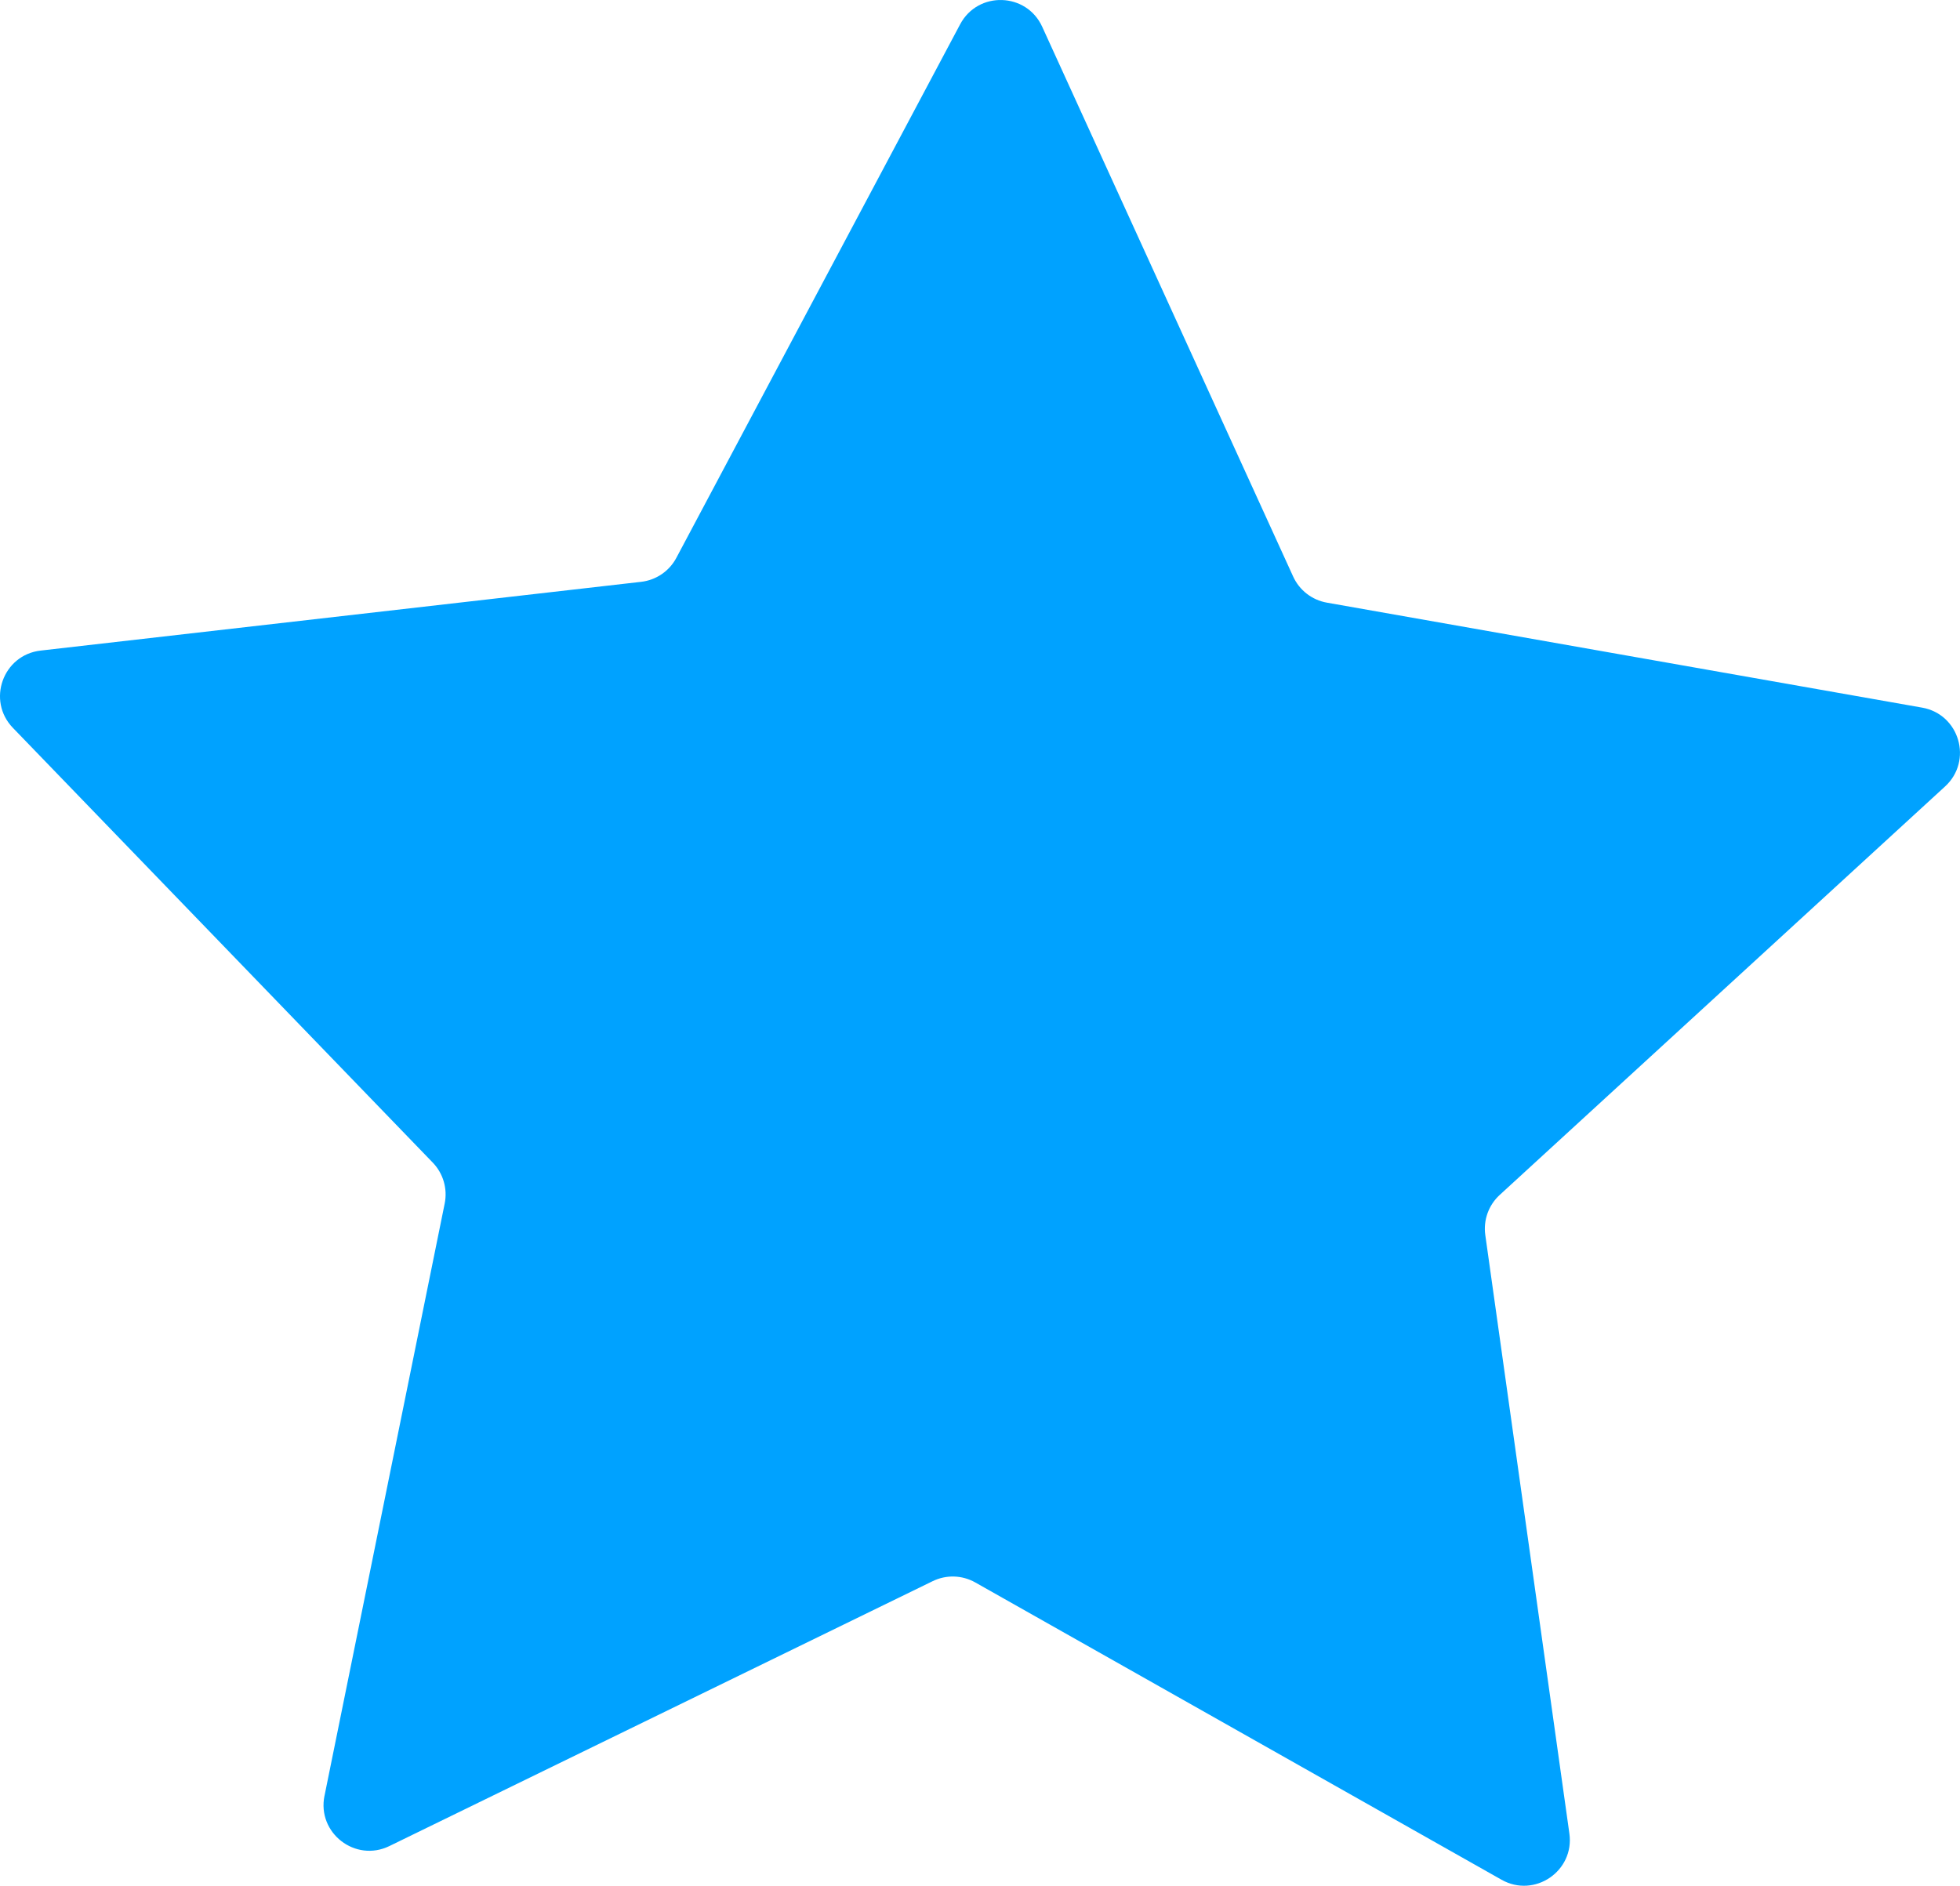 <?xml version="1.0" encoding="UTF-8"?>
<svg xmlns="http://www.w3.org/2000/svg" viewBox="0 0 1039.21 1000">
  <defs>
    <style>
      .cls-1 {
        isolation: isolate;
      }

      .cls-2 {
        fill: #00a2ff;
        mix-blend-mode: overlay;
      }
    </style>
  </defs>
  <g class="cls-1">
    <g id="Layer_1" data-name="Layer 1">
      <g>
        <path class="cls-2" d="M172.06,952.29l63.72-314.08c1.59-7.83-.78-15.94-6.33-21.69L6.84,385.98c-13.97-14.47-5.29-38.69,14.7-40.98l318.4-36.46c7.94-.91,14.92-5.67,18.67-12.72L509.08,12.88c9.45-17.76,35.16-16.98,43.51,1.32l133.06,291.55c3.32,7.27,10,12.44,17.87,13.83l315.6,55.67c19.81,3.49,27.02,28.19,12.19,41.79l-236.16,216.64c-5.89,5.4-8.74,13.35-7.63,21.26l44.58,317.36c2.8,19.92-18.46,34.41-35.98,24.51l-279.02-157.65c-6.96-3.93-15.4-4.19-22.58-.68l-288.05,140.47c-18.08,8.82-38.43-6.93-34.43-26.64Z"/>
        <path class="cls-2" d="M240.83,871.26l49.68-244.9c1.24-6.11-.61-12.43-4.93-16.91l-173.57-179.76c-10.9-11.29-4.12-30.17,11.46-31.95l248.26-28.43c6.19-.71,11.63-4.42,14.56-9.92l117.33-220.63c7.37-13.85,27.42-13.24,33.93,1.03l103.75,227.33c2.59,5.67,7.8,9.7,13.93,10.78l246.09,43.41c15.45,2.73,21.07,21.98,9.51,32.59l-184.14,168.92c-4.59,4.21-6.81,10.41-5.95,16.58l34.76,247.46c2.18,15.53-14.4,26.83-28.05,19.11l-217.56-122.93c-5.42-3.06-12.01-3.26-17.61-.53l-224.6,109.53c-14.1,6.88-29.96-5.4-26.84-20.78Z"/>
        <path class="cls-2" d="M305.07,795.57l36.57-180.28c.91-4.49-.45-9.15-3.63-12.45l-127.78-132.34c-8.02-8.31-3.04-22.21,8.44-23.52l182.76-20.93c4.56-.52,8.56-3.25,10.72-7.3l86.37-162.42c5.42-10.2,20.18-9.75,24.98.76l76.38,167.35c1.9,4.17,5.74,7.14,10.26,7.94l181.16,31.95c11.37,2.01,15.51,16.18,7,23.99l-135.56,124.35c-3.38,3.1-5.02,7.66-4.38,12.21l25.59,182.17c1.61,11.44-10.6,19.75-20.65,14.07l-160.16-90.5c-3.99-2.26-8.84-2.4-12.96-.39l-165.34,80.63c-10.38,5.06-22.06-3.98-19.76-15.29Z"/>
        <path class="cls-2" d="M372.52,716.09l22.81-112.43c.57-2.8-.28-5.71-2.26-7.76l-79.69-82.53c-5-5.18-1.89-13.85,5.26-14.67l113.98-13.05c2.84-.33,5.34-2.03,6.68-4.55l53.86-101.29c3.38-6.36,12.59-6.08,15.58.47l47.63,104.37c1.19,2.6,3.58,4.45,6.4,4.95l112.98,19.93c7.09,1.25,9.67,10.09,4.36,14.96l-84.54,77.55c-2.11,1.93-3.13,4.78-2.73,7.61l15.96,113.61c1,7.13-6.61,12.32-12.88,8.77l-99.88-56.44c-2.49-1.41-5.51-1.5-8.08-.24l-103.11,50.28c-6.47,3.16-13.76-2.48-12.32-9.54Z"/>
      </g>
    </g>
  </g>
</svg>
